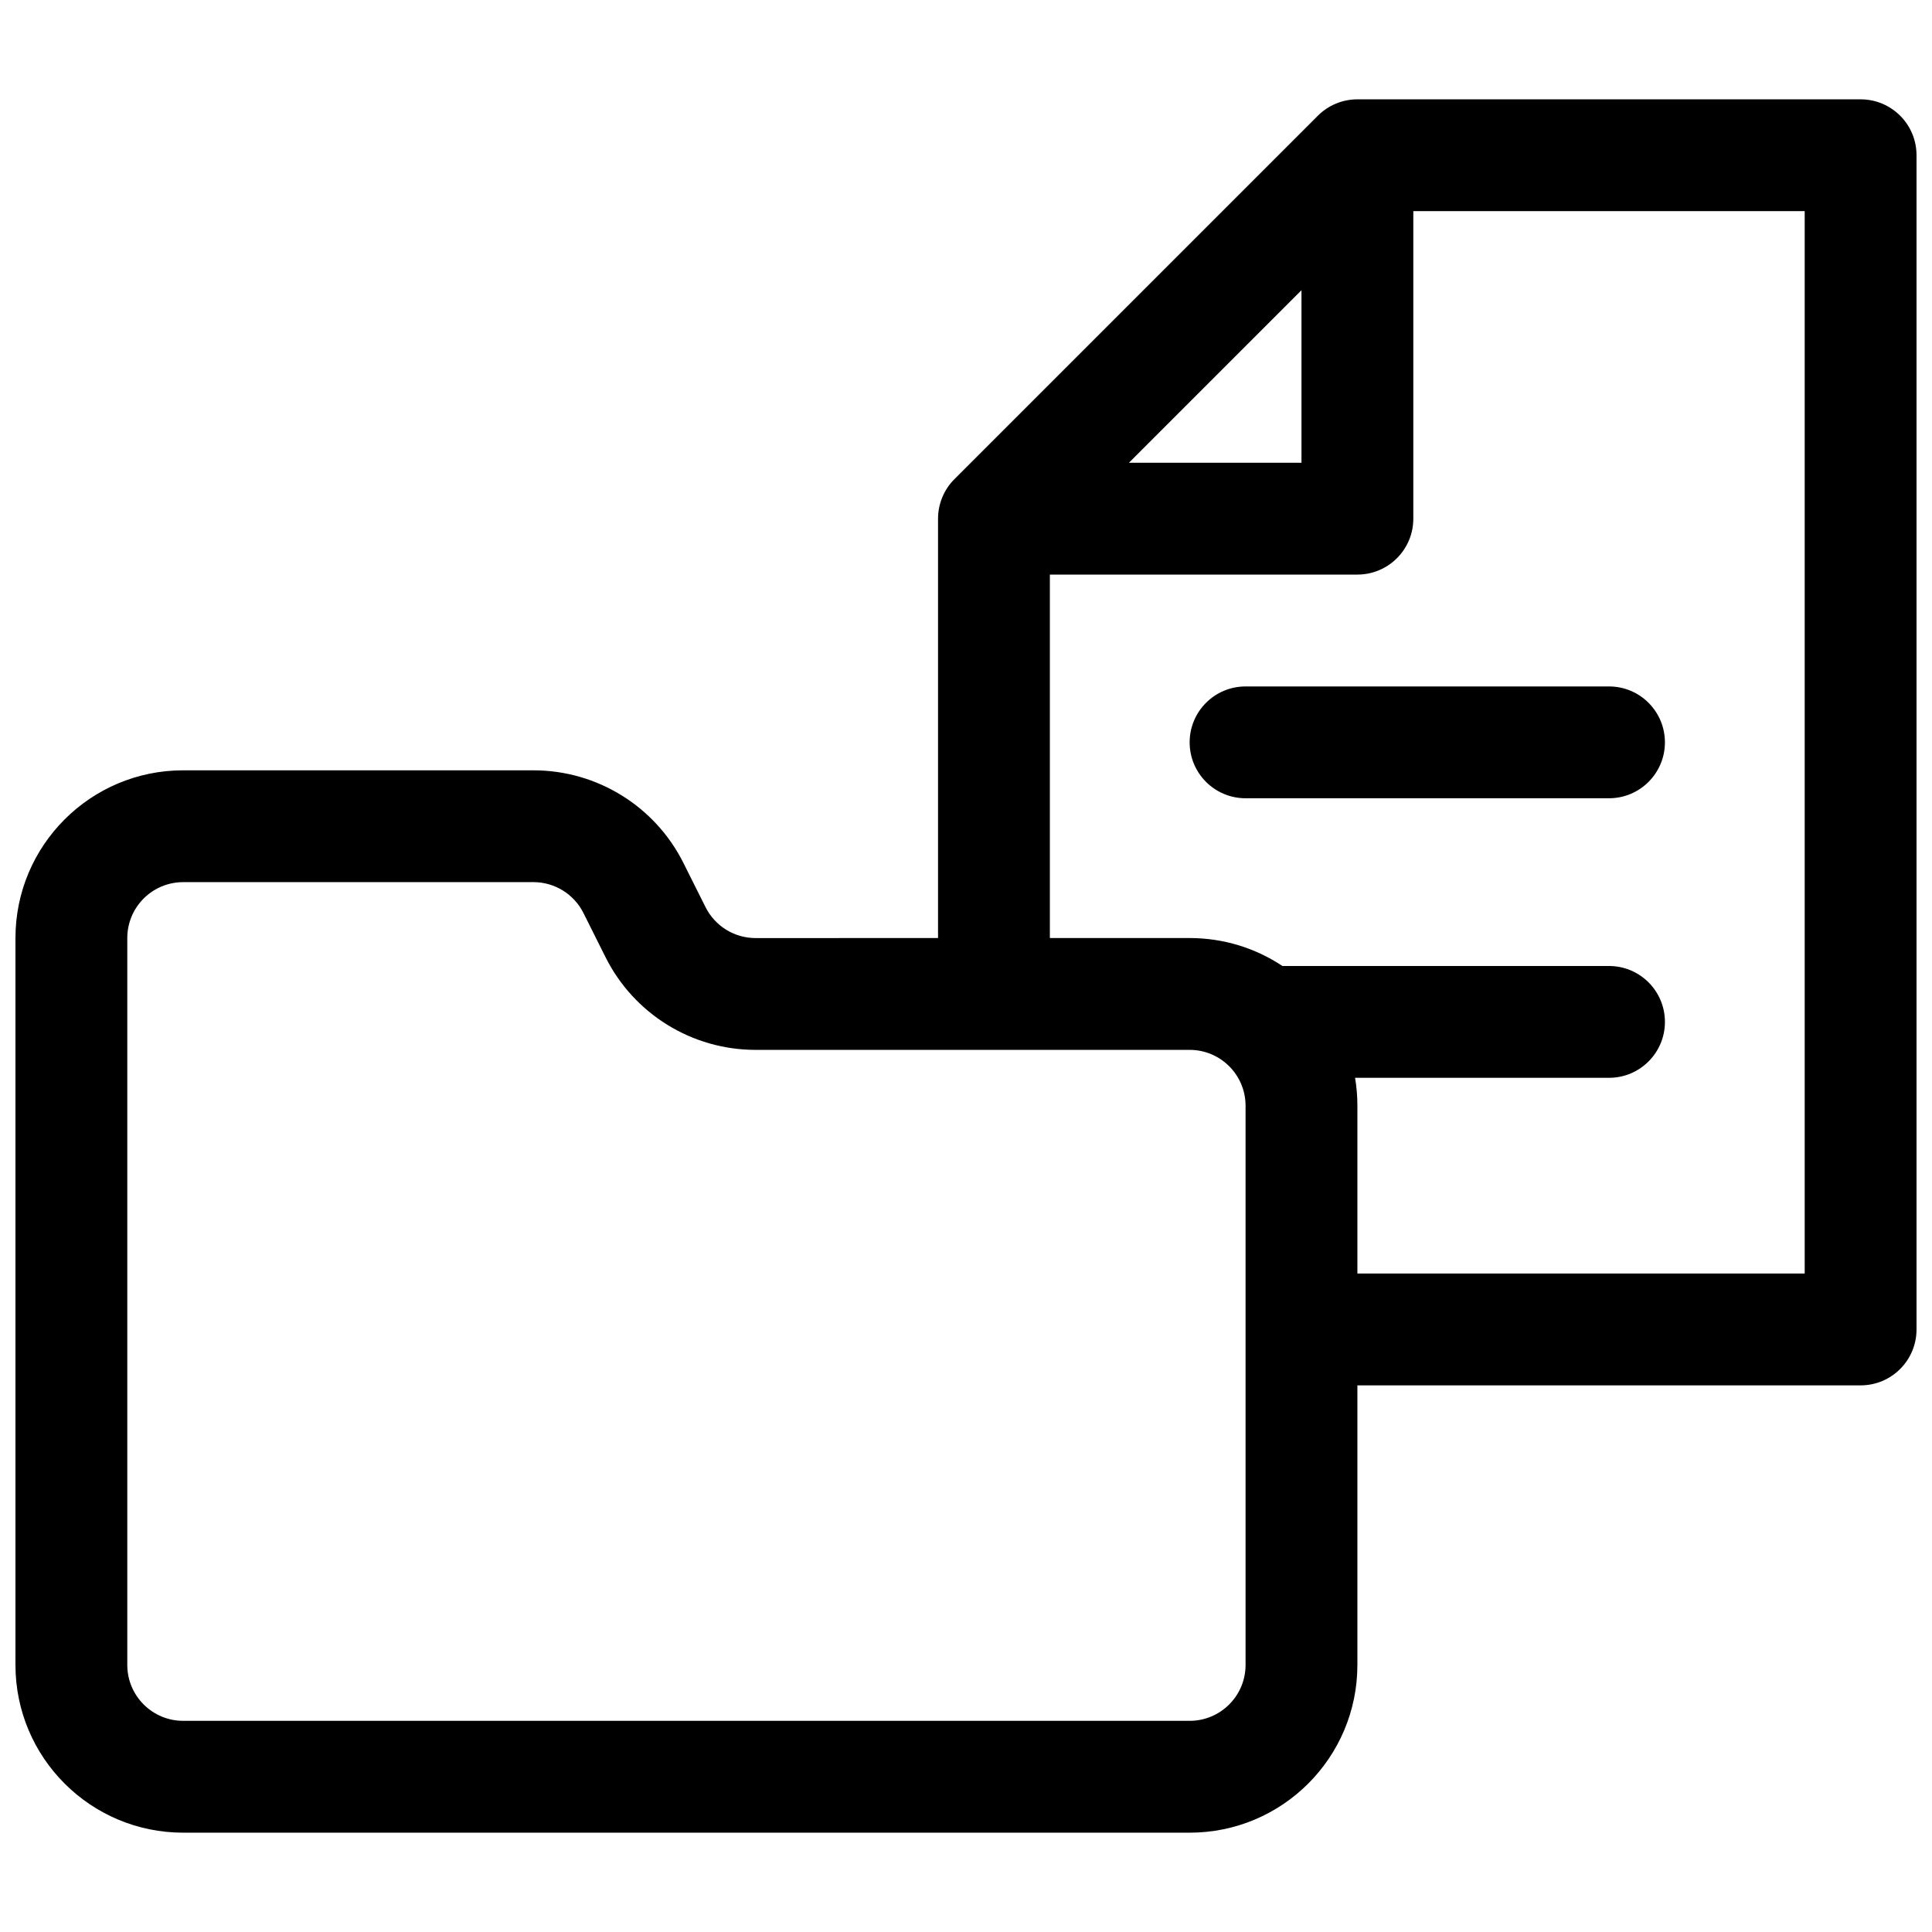 <?xml version="1.0" encoding="UTF-8"?>
<!-- Uploaded to: ICON Repo, www.iconrepo.com, Generator: ICON Repo Mixer Tools -->
<svg width="800px" height="800px" version="1.1" viewBox="144 144 512 512" xmlns="http://www.w3.org/2000/svg">
 <defs>
  <clipPath id="a">
   <path d="m148.09 170h503.81v460h-503.81z"/>
  </clipPath>
 </defs>
 <g clip-path="url(#a)">
  <path d="m392.59 392.59v-111.13c0-3.934 1.562-7.699 4.34-10.48l96.316-96.316c2.777-2.777 6.547-4.34 10.477-4.34h133.36c8.184 0 14.816 6.633 14.816 14.816v311.18c0 8.184-6.633 14.816-14.816 14.816h-133.36v74.09c0 24.551-19.902 44.453-44.453 44.453h-266.72c-24.551 0-44.453-19.902-44.453-44.453v-192.63c0-24.551 19.902-44.453 44.453-44.453h92.82c16.836 0 32.23 9.512 39.758 24.574l5.848 11.688c2.508 5.019 7.641 8.191 13.254 8.191zm29.637-96.316v96.316h37.043c9.09 0 17.543 2.727 24.582 7.41h86.555c8.184 0 14.816 6.633 14.816 14.816s-6.633 14.816-14.816 14.816h-67.297c0.402 2.41 0.613 4.887 0.613 7.41v44.453h118.54v-281.54h-103.72v81.5c0 8.184-6.637 14.816-14.82 14.816zm20.953-29.637h45.727v-45.723zm-250.63 111.14c-8.184 0-14.816 6.633-14.816 14.816v192.63c0 8.184 6.633 14.816 14.816 14.816h266.72c8.184 0 14.82-6.633 14.82-14.816v-148.18c0-8.184-6.637-14.816-14.82-14.816h-115.04c-16.84 0-32.23-9.516-39.762-24.574l-5.844-11.691c-2.512-5.019-7.641-8.188-13.254-8.188zm281.54-22.23c-8.184 0-14.82-6.633-14.82-14.816 0-8.184 6.637-14.816 14.82-14.816h96.316c8.184 0 14.816 6.633 14.816 14.816 0 8.184-6.633 14.816-14.816 14.816z"/>
 </g>
</svg>